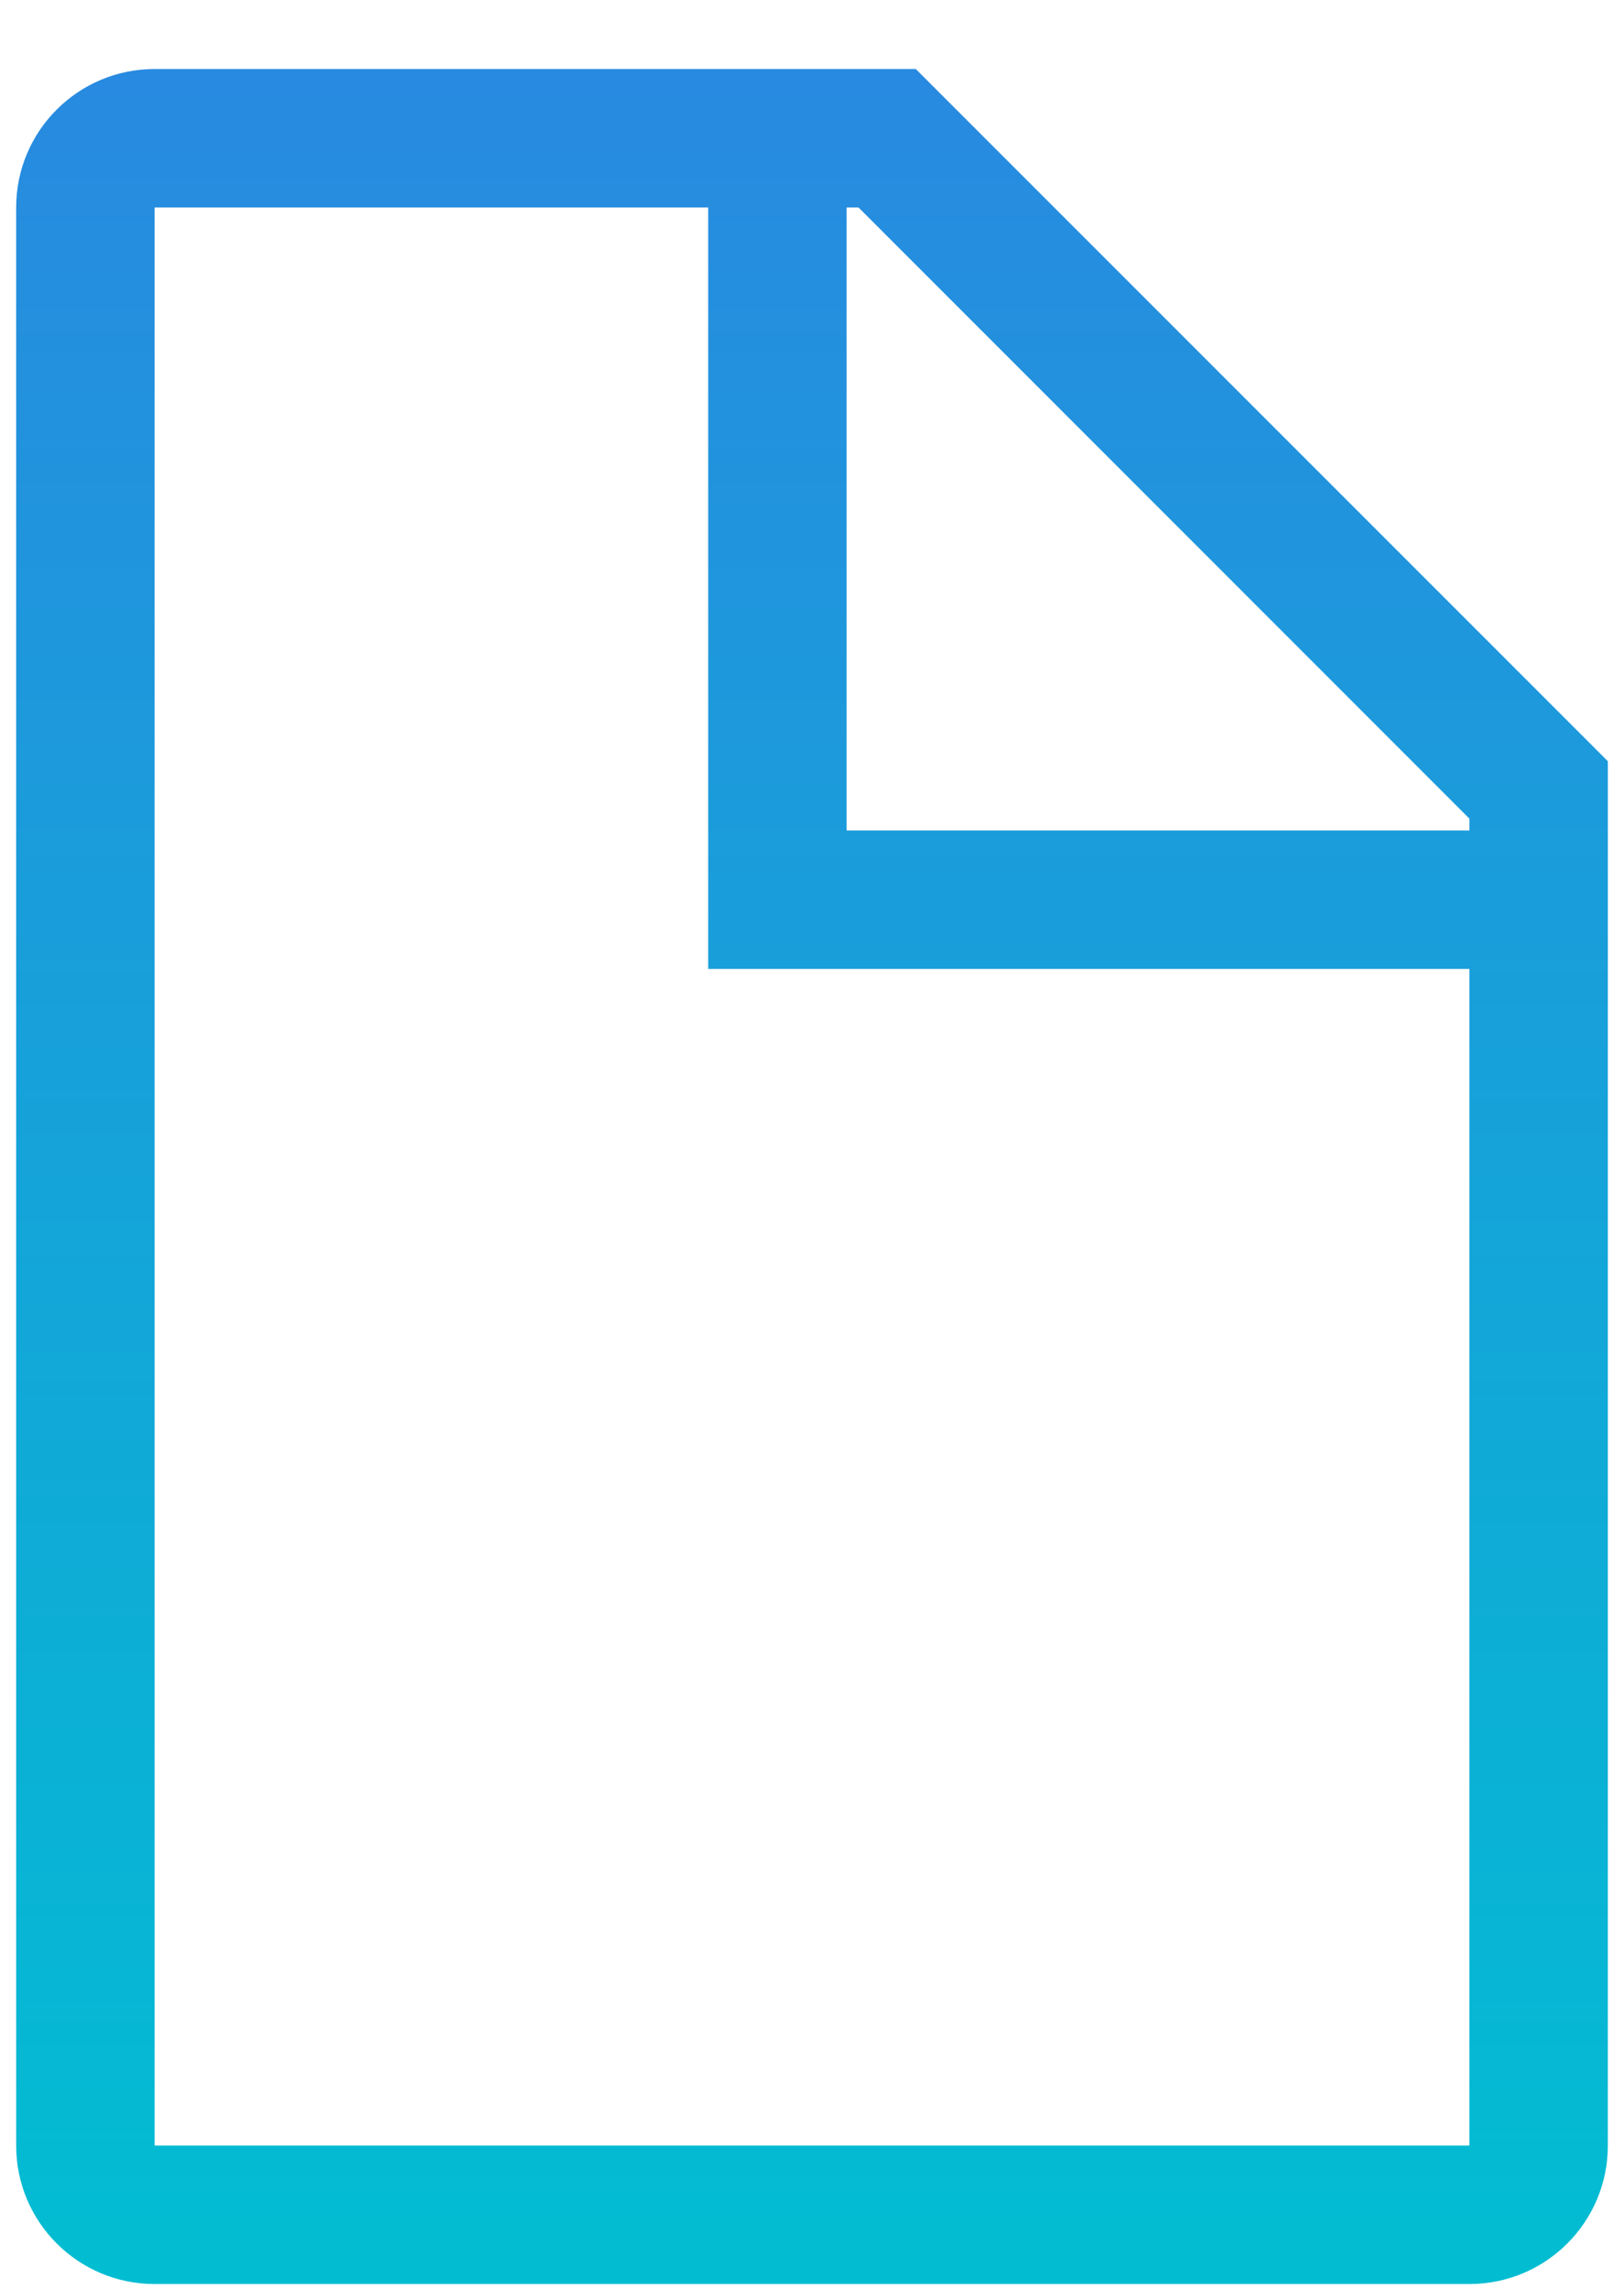 <?xml version="1.0" encoding="UTF-8"?> <svg xmlns="http://www.w3.org/2000/svg" width="22" height="31" viewBox="0 0 22 31" fill="none"><path d="M12.406 0.935H2.094C1.059 0.935 0.219 1.774 0.219 2.81V29.06C0.219 30.096 1.059 30.935 2.094 30.935H19.906C20.942 30.935 21.781 30.096 21.781 29.06V10.31L12.406 0.935ZM19.906 11.088V11.248H11.469V2.81H11.63L19.906 11.088ZM2.094 29.06V2.81H9.594V13.123H19.906V29.06H2.094Z" fill="url(#paint0_linear_67_614)"></path><defs><linearGradient id="paint0_linear_67_614" x1="11" y1="0.935" x2="11" y2="30.935" gradientUnits="userSpaceOnUse"><stop stop-color="#288AE0"></stop><stop offset="1" stop-color="#02BDD2"></stop></linearGradient></defs></svg> 